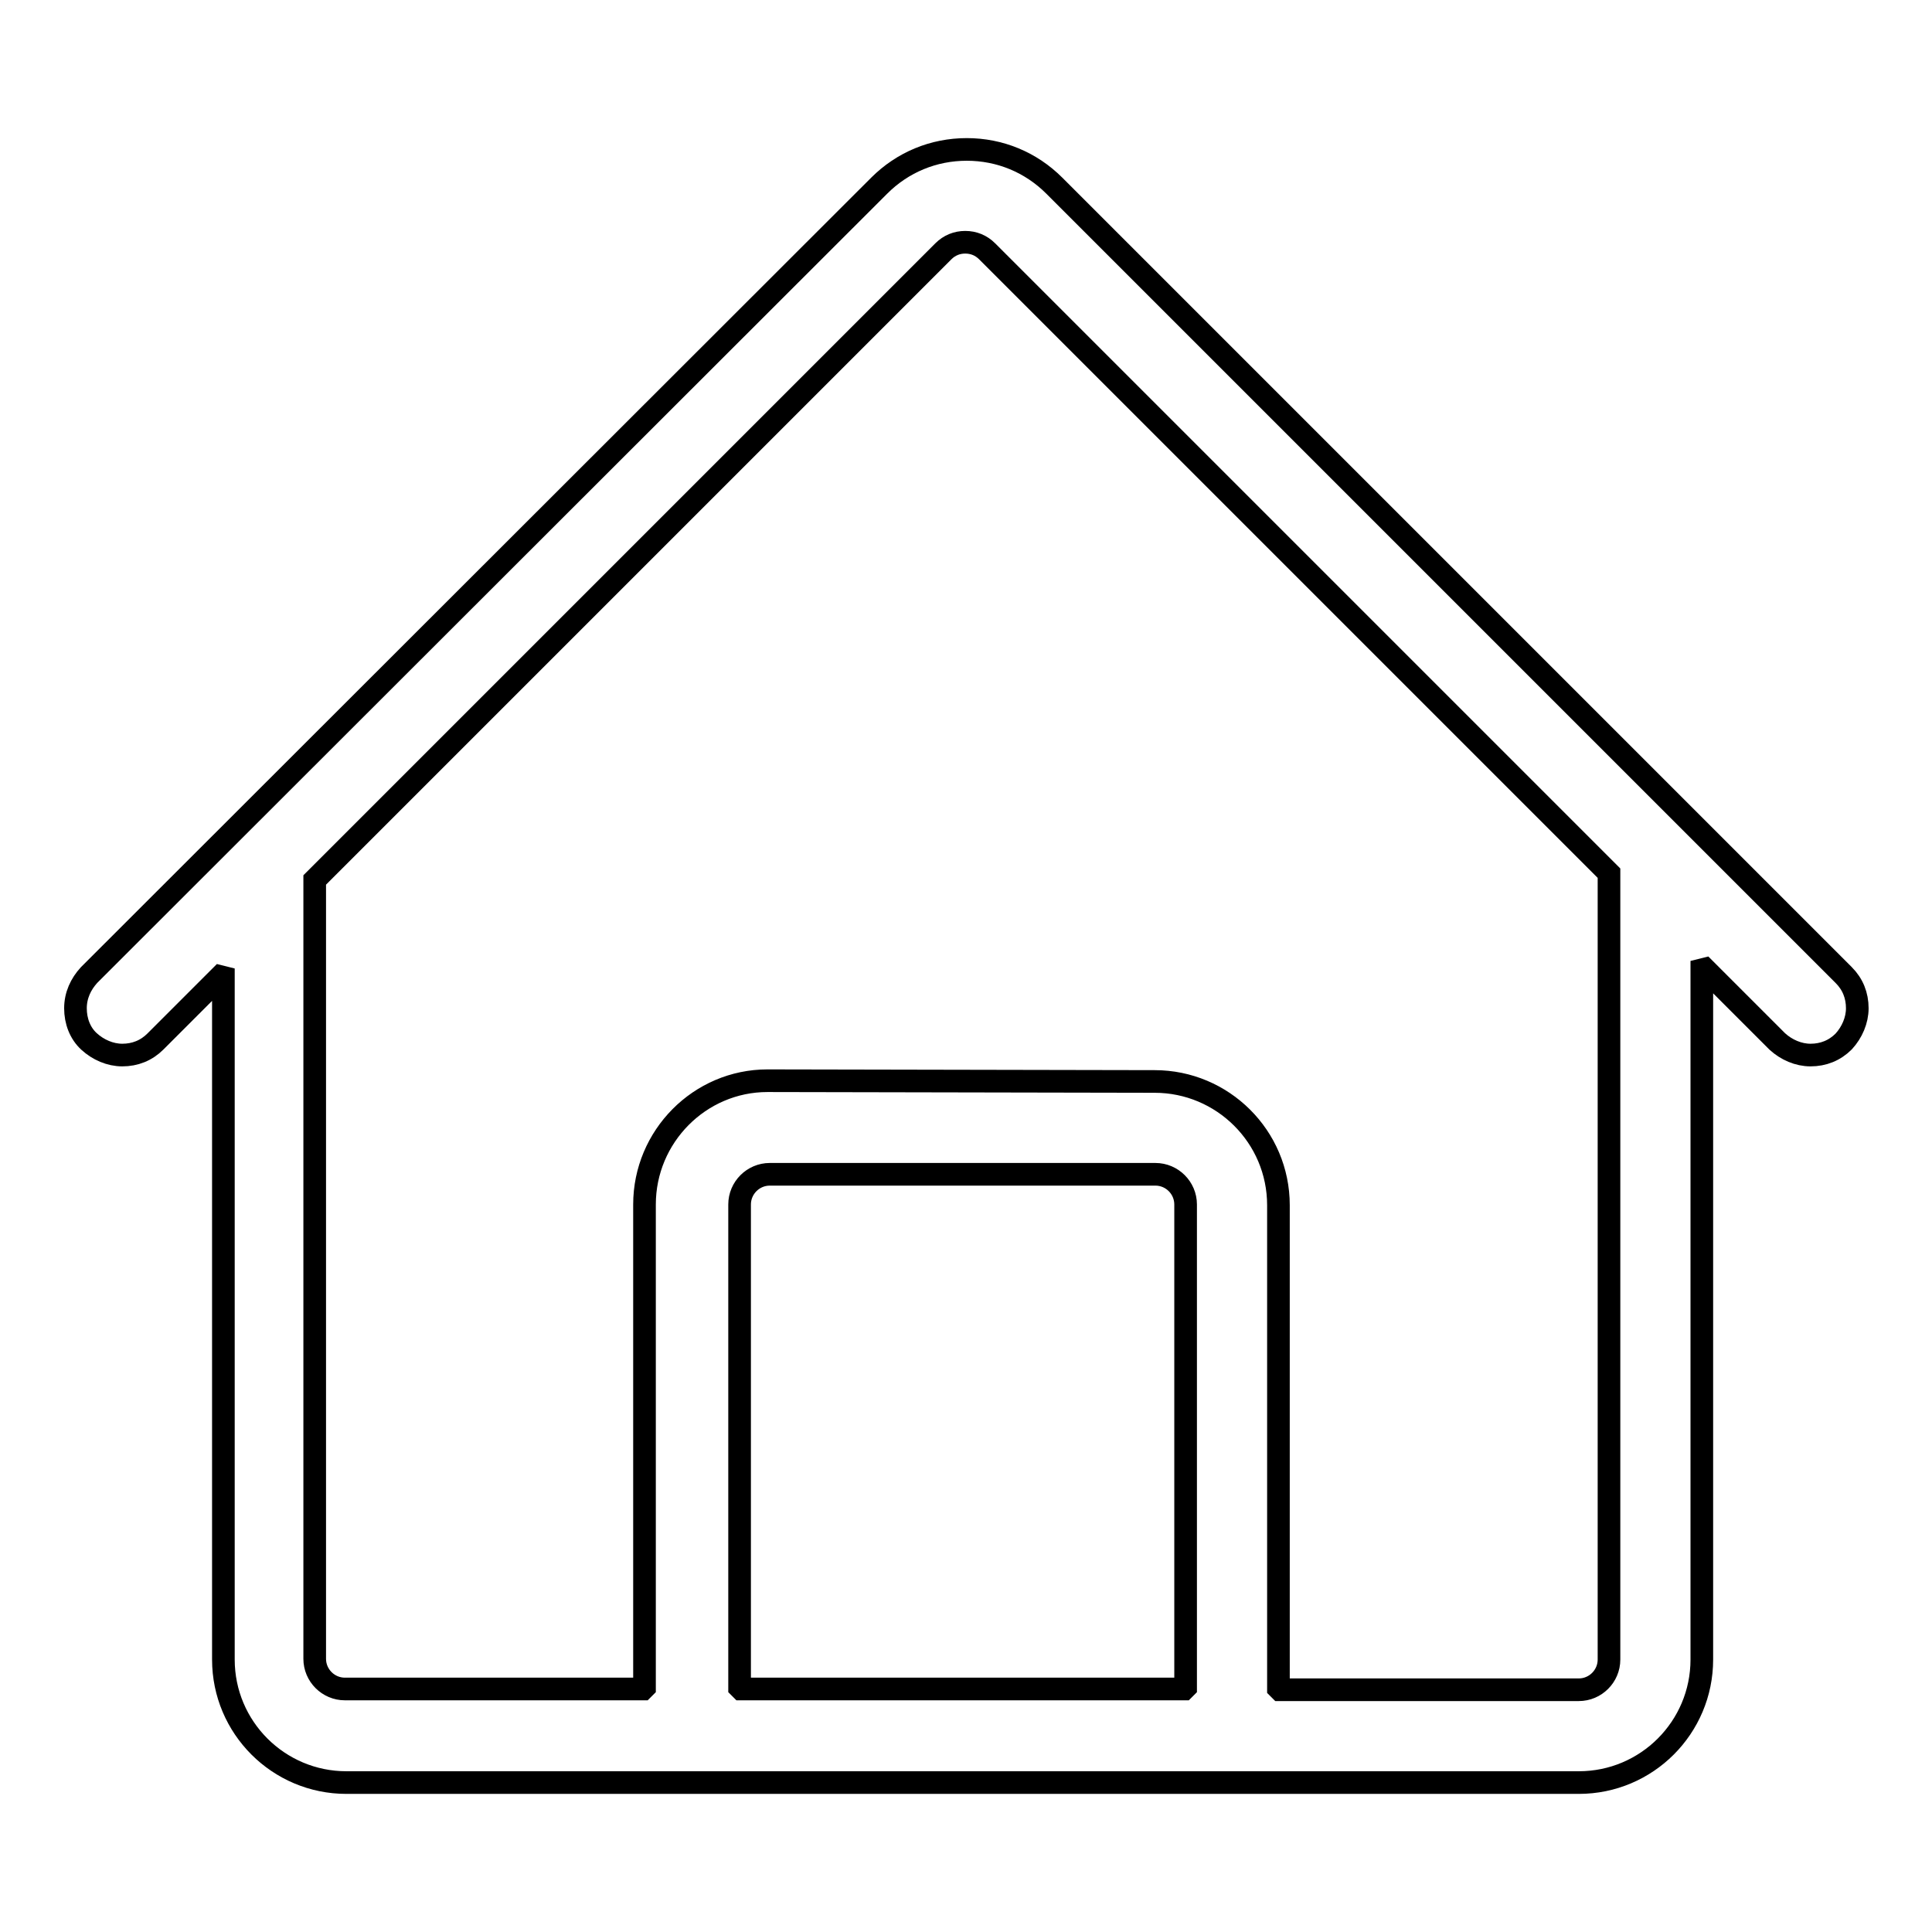 <?xml version="1.0" encoding="utf-8"?>
<!-- Svg Vector Icons : http://www.onlinewebfonts.com/icon -->
<!DOCTYPE svg PUBLIC "-//W3C//DTD SVG 1.1//EN" "http://www.w3.org/Graphics/SVG/1.1/DTD/svg11.dtd">
<svg version="1.1" xmlns="http://www.w3.org/2000/svg" xmlns:xlink="http://www.w3.org/1999/xlink" x="0px" y="0px" viewBox="0 0 256 256" enable-background="new 0 0 256 256" xml:space="preserve">
<g><g><path stroke-width="3" fill-opacity="0" stroke="#000000"  d="M45.9,236.2c-9,0-16.3-7.3-16.3-16.3v-90.4l-0.4-0.1l-8.6,8.6c-1.2,1.2-2.7,1.8-4.4,1.8c-1.6,0-3.2-0.7-4.4-1.8s-1.8-2.7-1.8-4.4s0.7-3.2,1.8-4.4L116.5,24.6c3.1-3.1,7.2-4.8,11.6-4.8c4.4,0,8.5,1.7,11.6,4.8l104.6,104.6c1.2,1.2,1.8,2.7,1.8,4.4c0,1.6-0.7,3.2-1.8,4.4c-1.2,1.2-2.7,1.8-4.4,1.8c-1.6,0-3.2-0.7-4.4-1.8l-9.6-9.6l-0.4,0.1v91.4c0,9-7.3,16.3-16.3,16.3H45.9L45.9,236.2z M153,143.3c9,0,16.4,7.3,16.4,16.4v64l0.2,0.2h39.6c2.2,0,4-1.8,4-4V115.7l-0.1-0.1l-82.3-82.3c-0.8-0.8-1.8-1.2-2.9-1.2c-1.1,0-2.1,0.4-2.9,1.2l-83.2,83.2l-0.1,0.1v103.2c0,2.2,1.8,4,4,4h39.5l0.2-0.2v-64c0-9,7.3-16.4,16.3-16.4L153,143.3L153,143.3z M102,155.6c-2.2,0-4,1.8-4,4v64l0.2,0.2h58.7l0.2-0.2v-64c0-2.2-1.8-4-4-4H102z"/></g></g>
</svg>